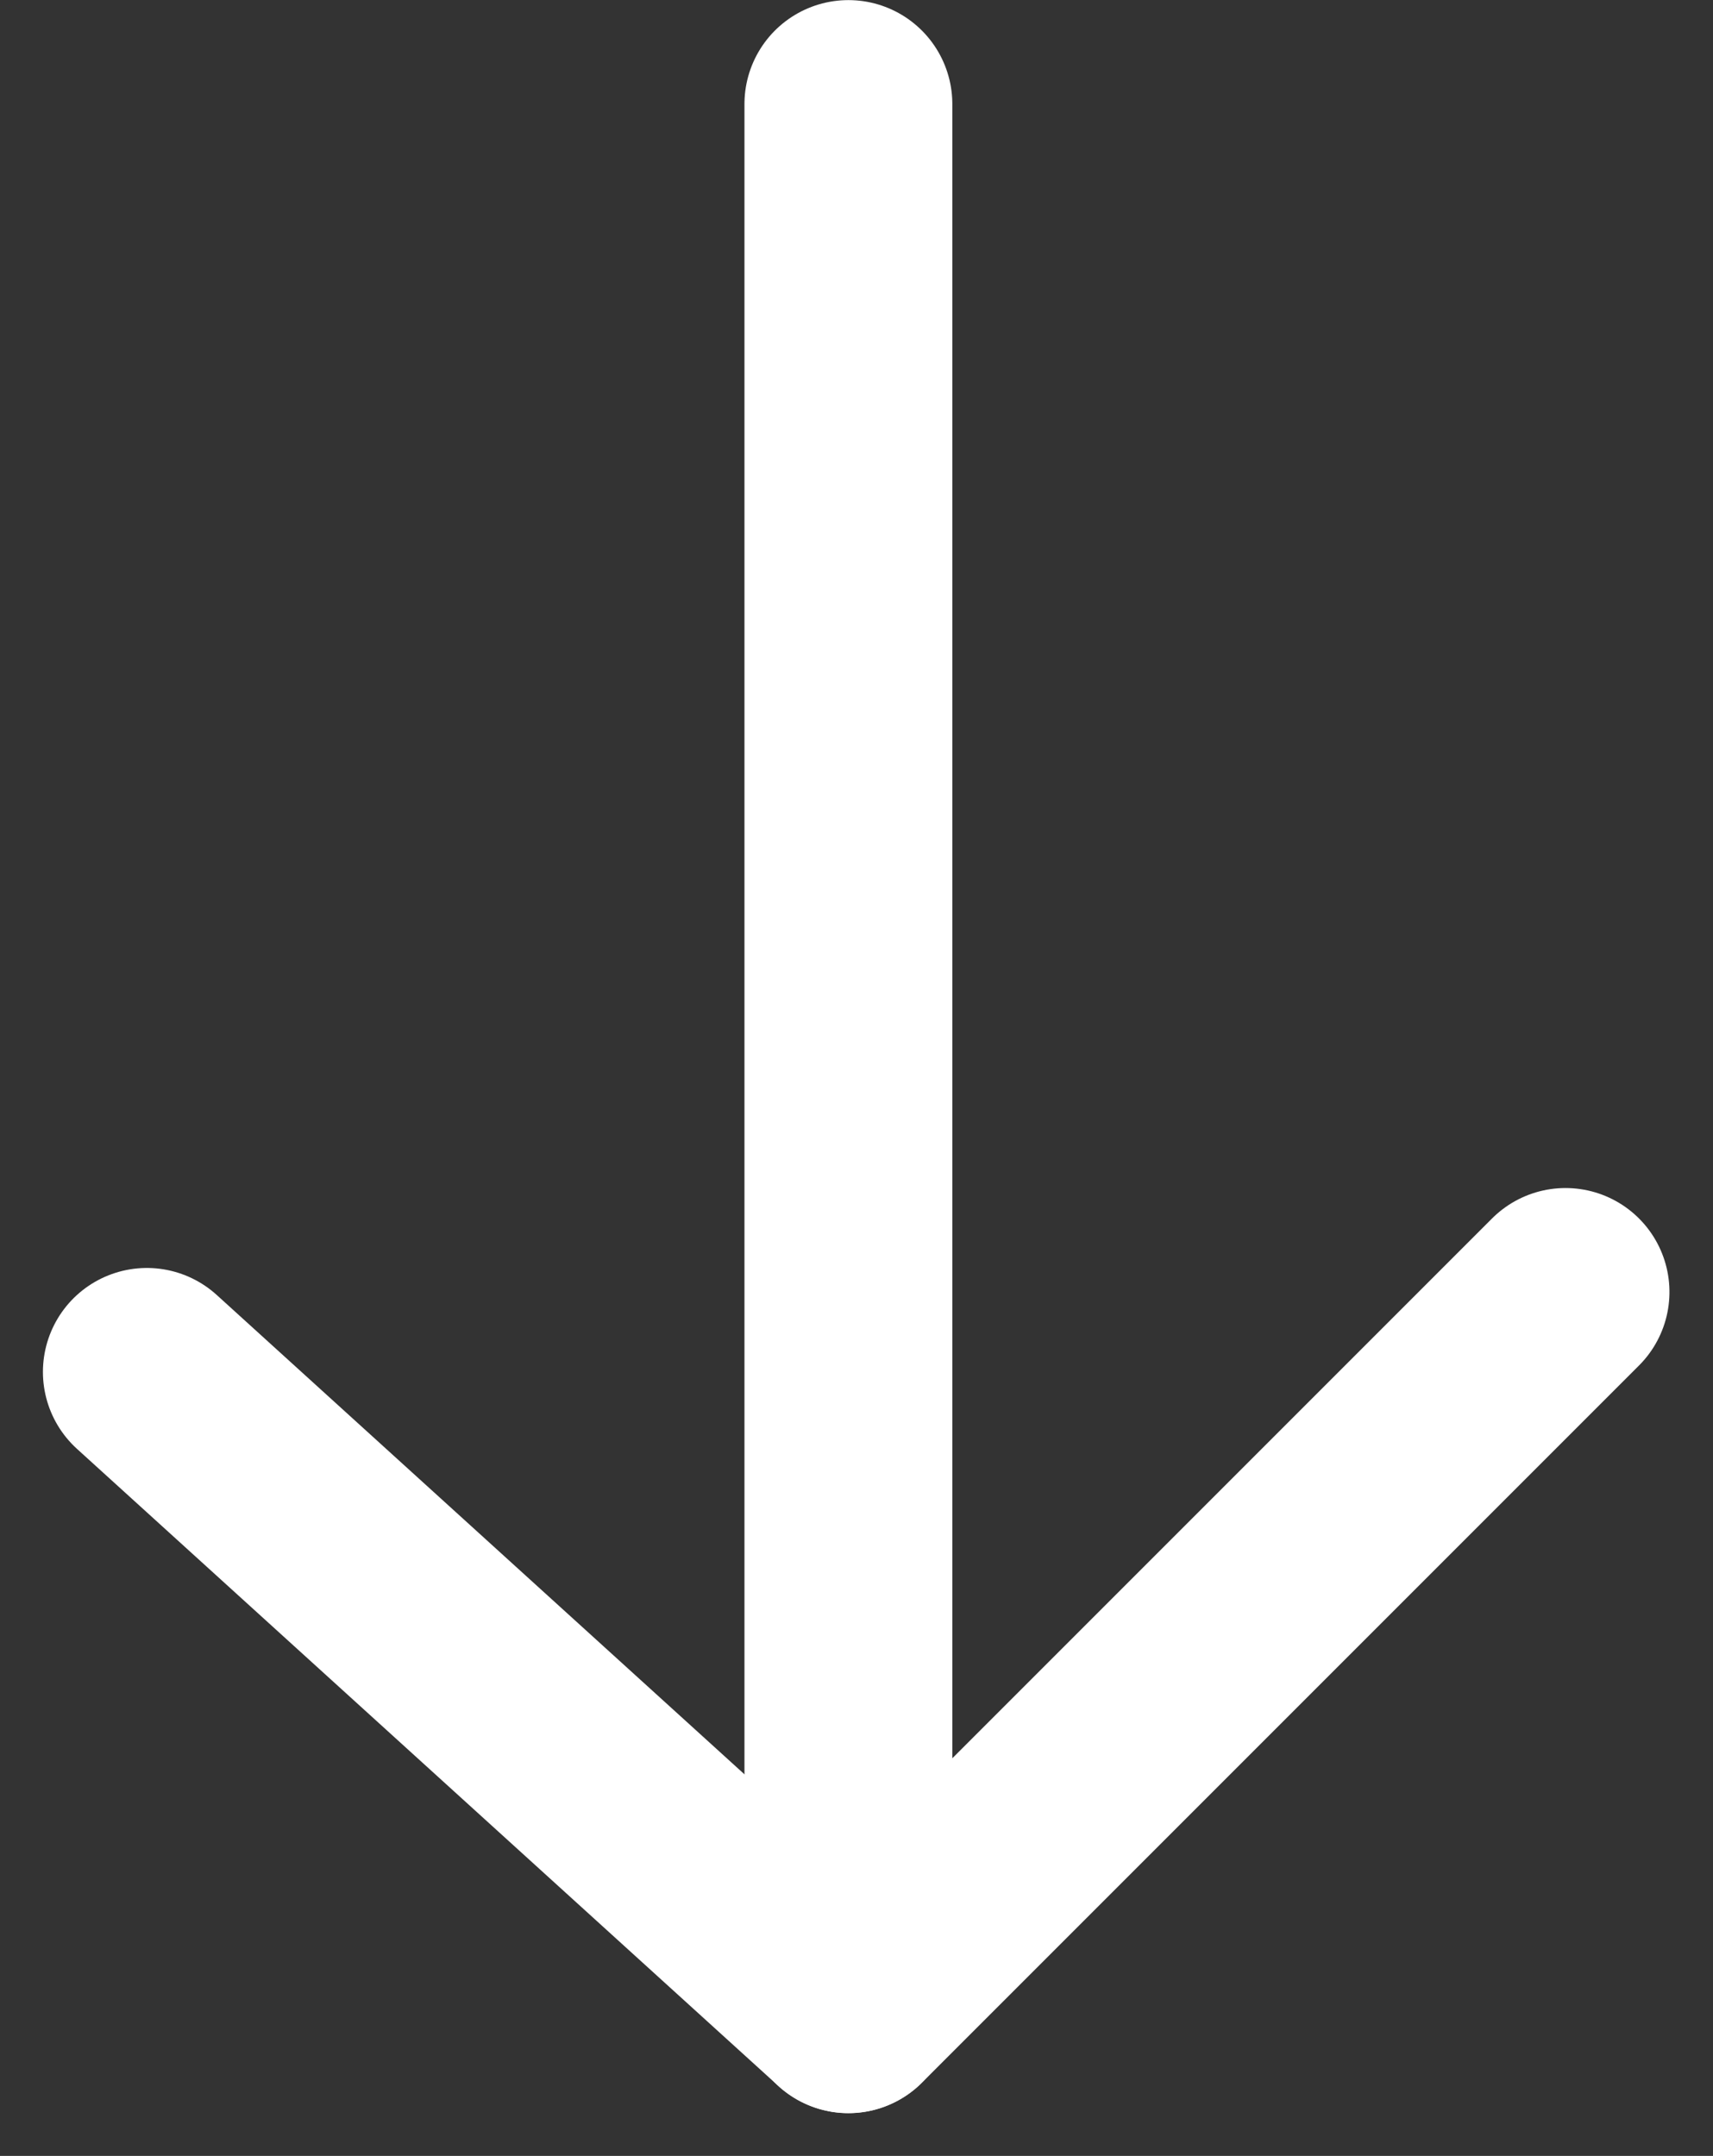 <svg xmlns="http://www.w3.org/2000/svg" width="16.482" height="20.74" viewBox="0 0 16.482 20.74">
  <rect x="0" y="0" width="16.482" height="20.74" fill="#333333" stroke="none"/>
  <g id="グループ_1622" data-name="グループ 1622" transform="translate(-711.837 -5433)">
    <path id="パス_408" data-name="パス 408" d="M2256.661,2012h18.328l-6.9-6.9" transform="translate(2732 3177.34) rotate(90)" fill="none" stroke="#fff" stroke-linecap="round" stroke-linejoin="round" stroke-width="2"/>
    <path id="パス_2906" data-name="パス 2906" d="M720,5451.795l-6.75-6.13" transform="translate(0 0.533)" fill="none" stroke="#fff" stroke-linecap="round" stroke-width="2"/>
  </g>
</svg>
